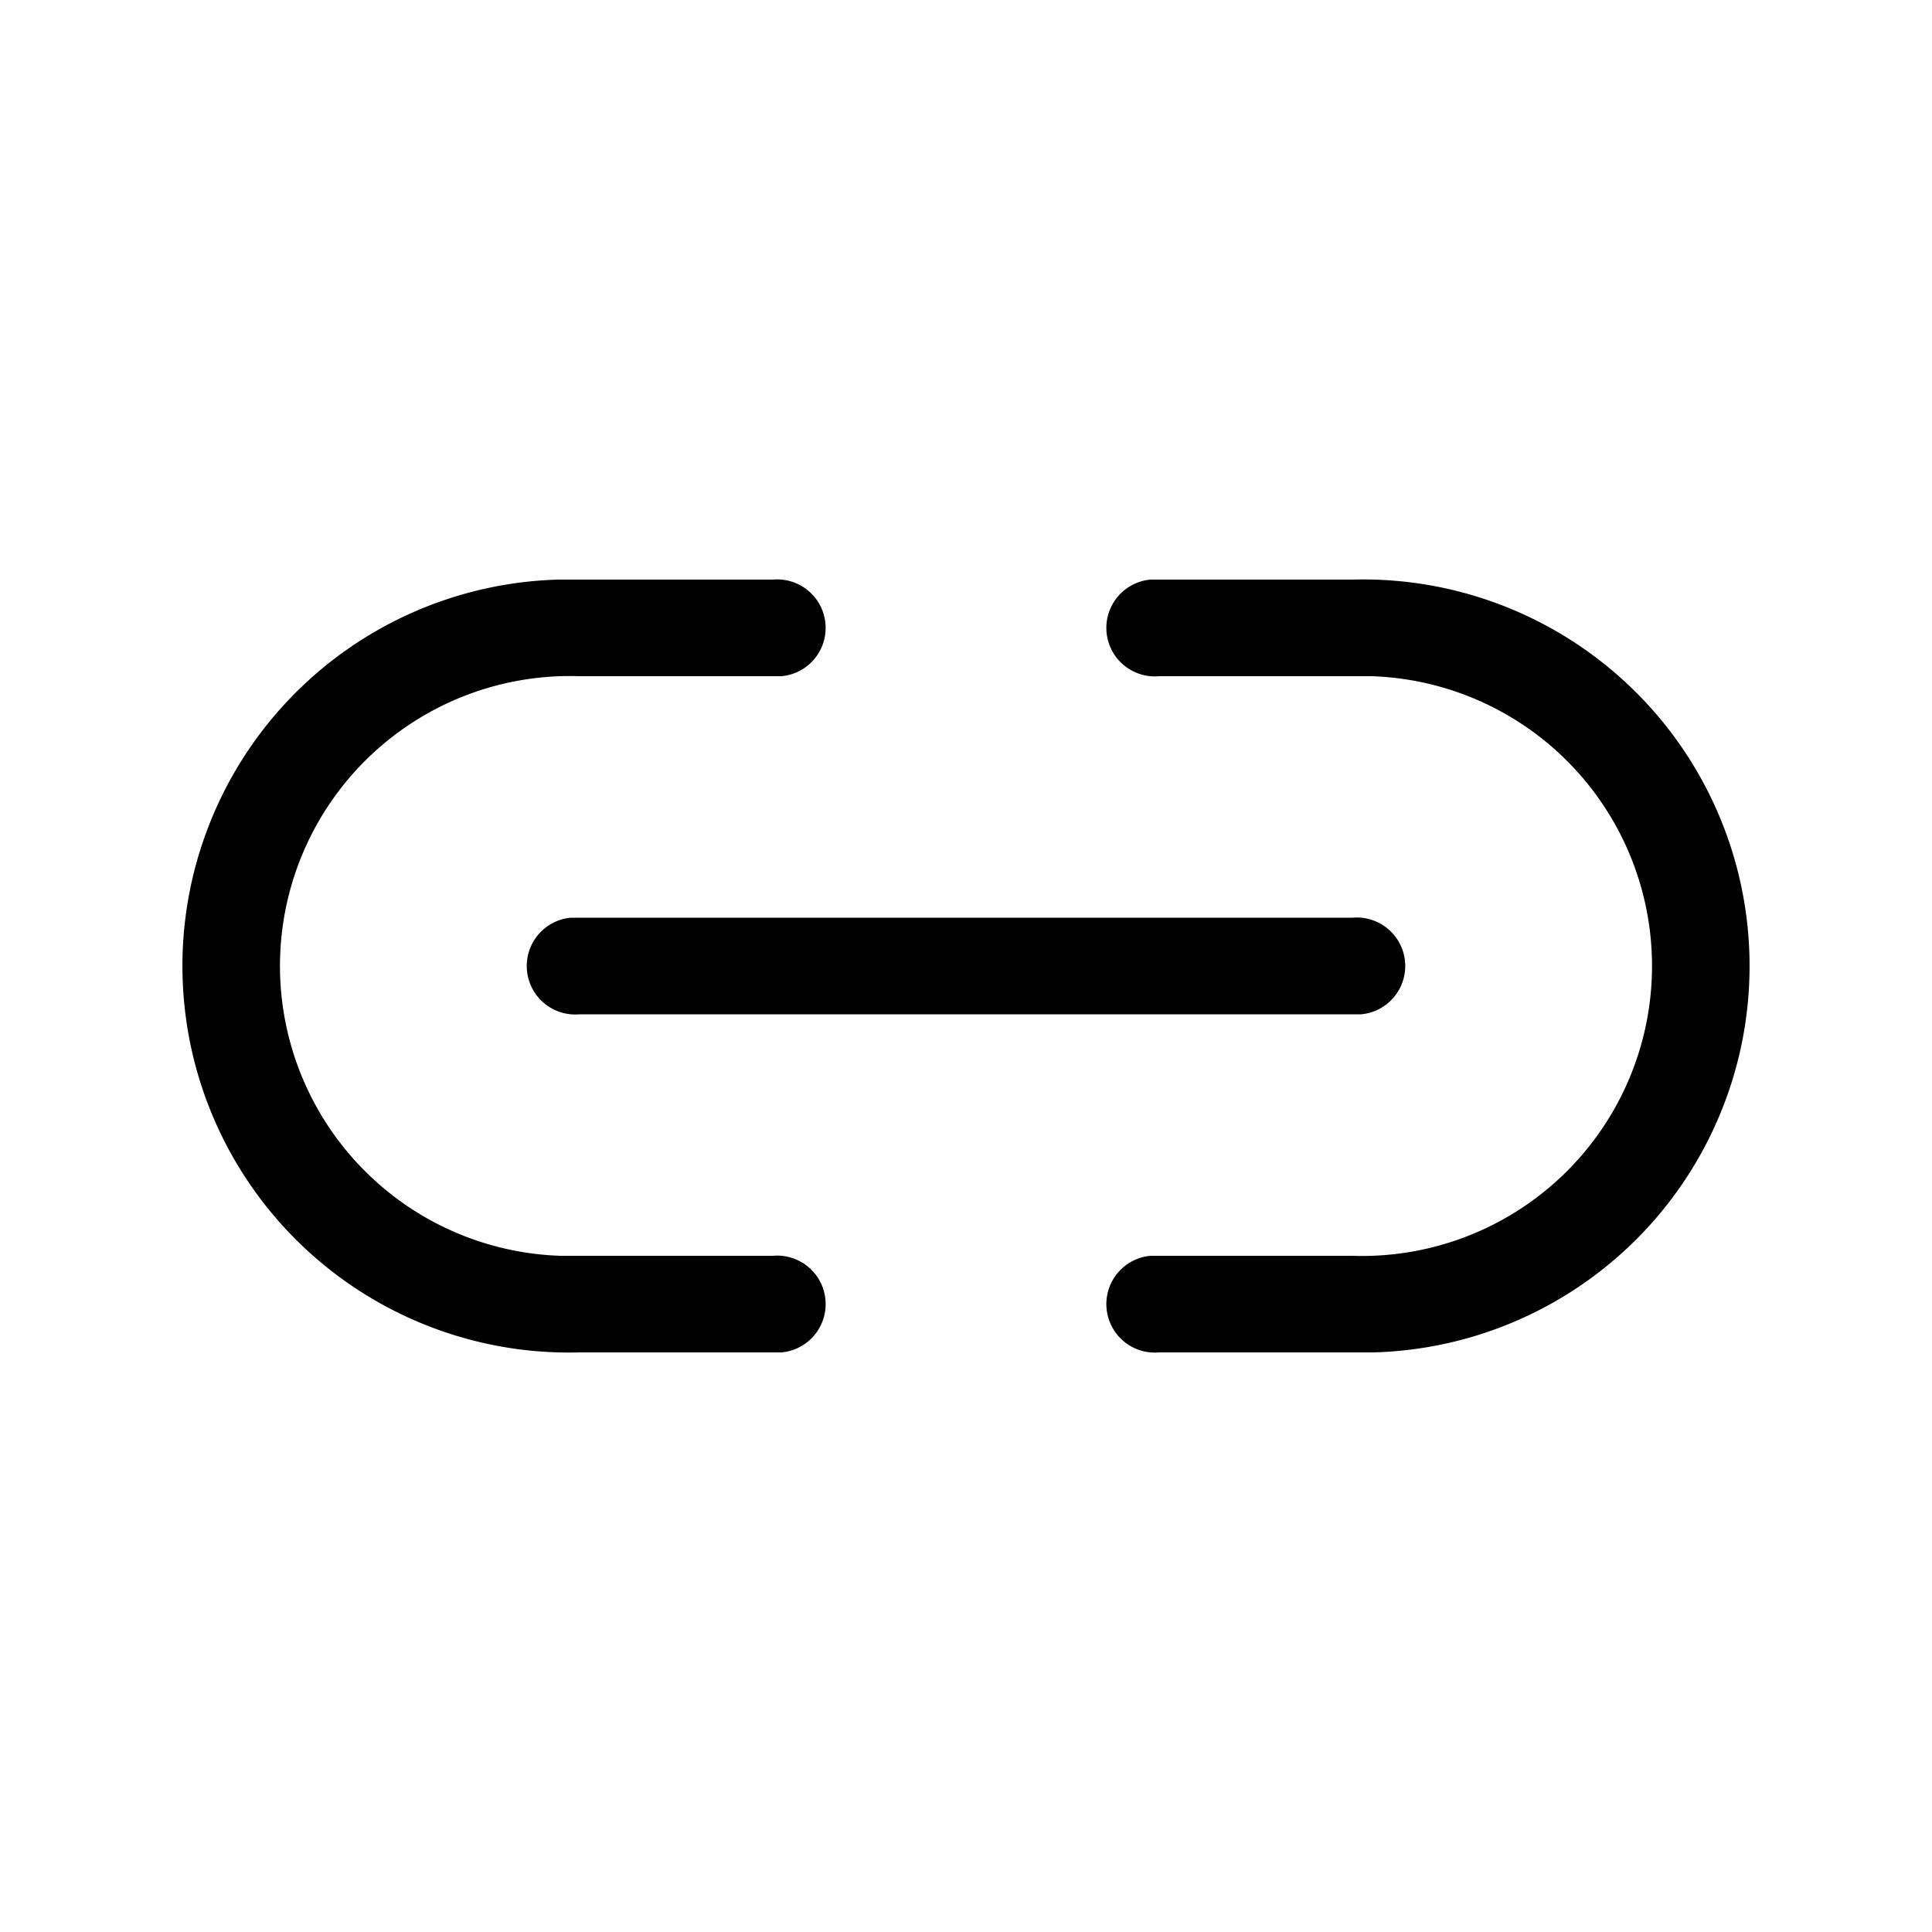 <svg width="20" height="20" viewBox="0 0 20 20" xmlns="http://www.w3.org/2000/svg"><path d="M8 6a.5.5 0 0 1 .09 1H6a3 3 0 0 0-.2 6H8a.5.5 0 0 1 .09 1H6a4 4 0 0 1-.22-8H8Zm6 0a4 4 0 0 1 .22 8H12a.5.5 0 0 1-.09-1H14a3 3 0 0 0 .2-6H12a.5.5 0 0 1-.09-1H14ZM6 9.5h8a.5.5 0 0 1 .09 1H6a.5.5 0 0 1-.09-1H14 6Z"/></svg>